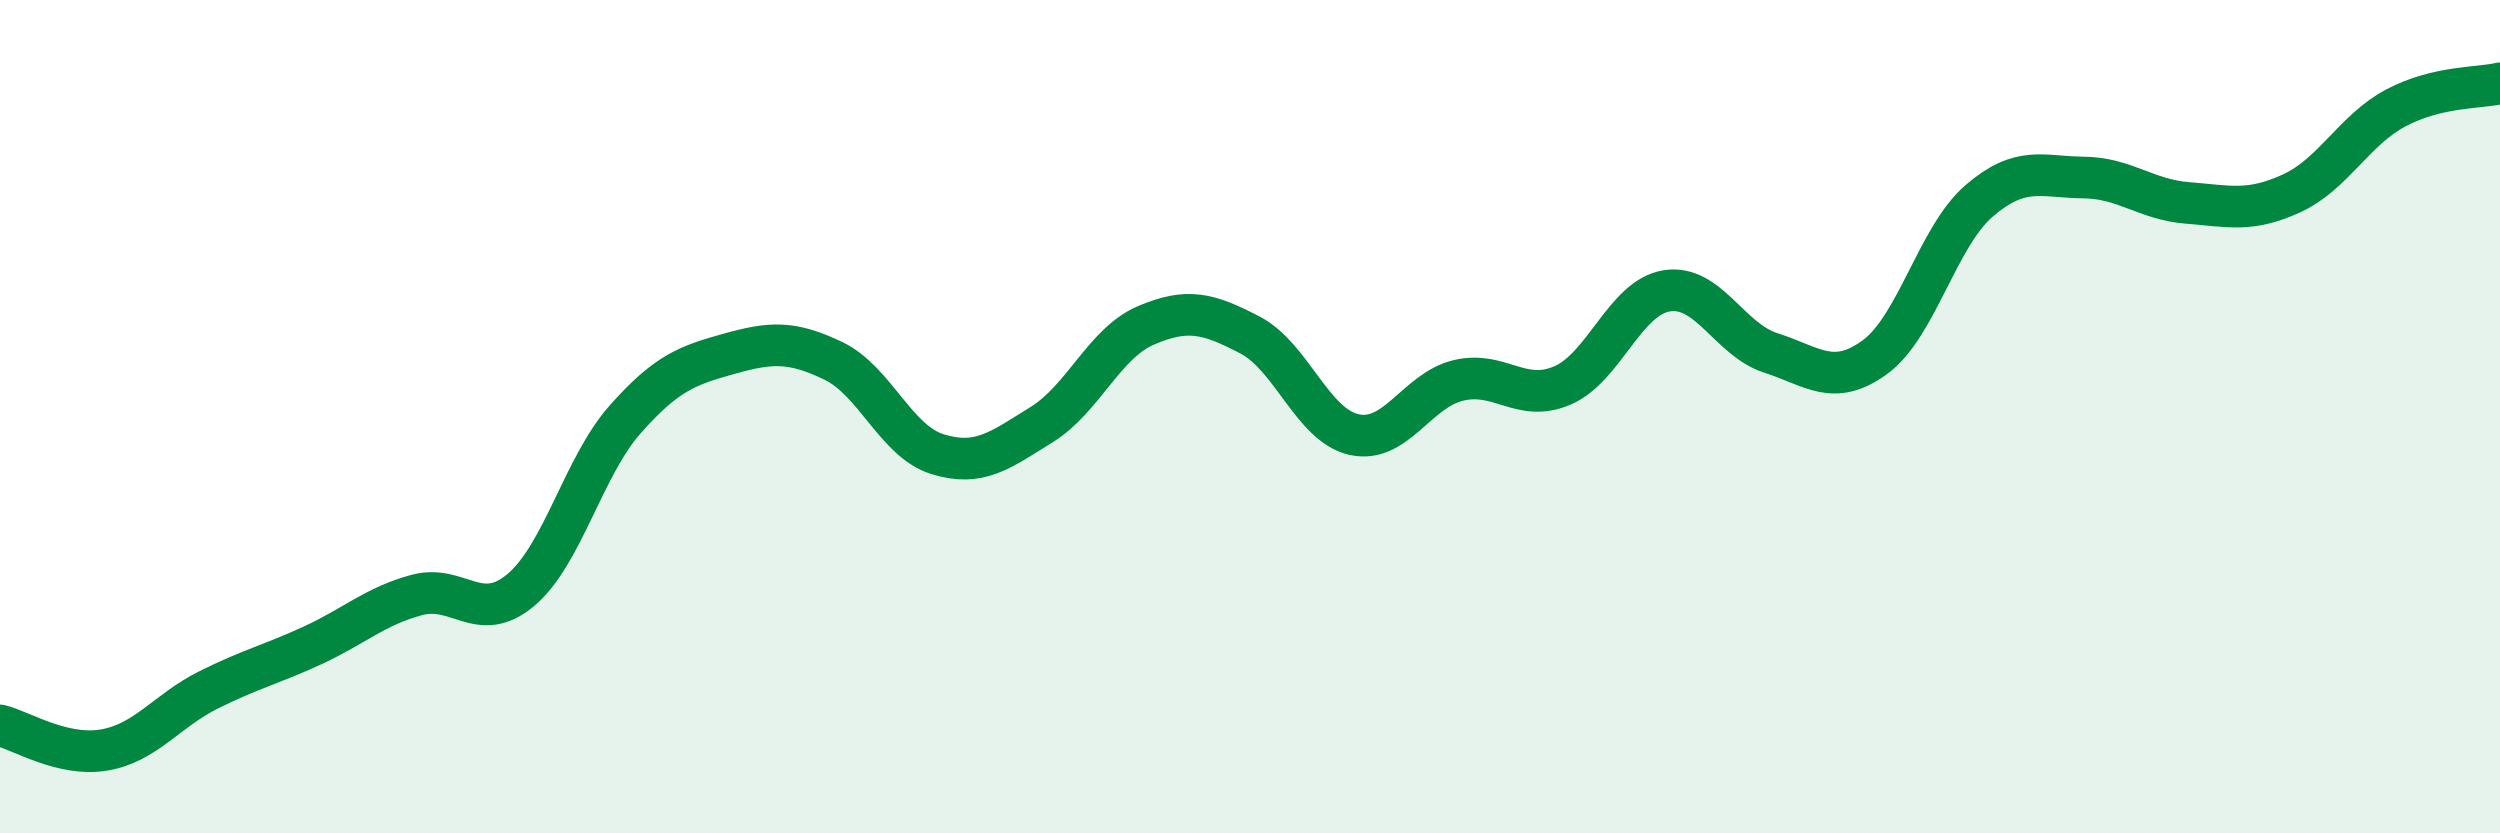 
    <svg width="60" height="20" viewBox="0 0 60 20" xmlns="http://www.w3.org/2000/svg">
      <path
        d="M 0,17.41 C 0.5,17.53 1.5,18.17 2.5,18 C 3.5,17.83 4,17.06 5,16.56 C 6,16.06 6.5,15.95 7.5,15.49 C 8.5,15.03 9,14.55 10,14.28 C 11,14.01 11.5,15 12.5,14.16 C 13.5,13.32 14,11.2 15,10.07 C 16,8.94 16.5,8.77 17.5,8.49 C 18.5,8.21 19,8.18 20,8.66 C 21,9.14 21.5,10.59 22.5,10.9 C 23.5,11.21 24,10.81 25,10.19 C 26,9.57 26.5,8.24 27.5,7.81 C 28.5,7.38 29,7.52 30,8.04 C 31,8.56 31.5,10.21 32.5,10.43 C 33.5,10.65 34,9.37 35,9.13 C 36,8.89 36.5,9.68 37.5,9.25 C 38.5,8.82 39,7.14 40,6.98 C 41,6.82 41.5,8.15 42.5,8.47 C 43.5,8.79 44,9.3 45,8.57 C 46,7.84 46.5,5.68 47.5,4.82 C 48.5,3.96 49,4.25 50,4.26 C 51,4.27 51.5,4.79 52.5,4.87 C 53.5,4.95 54,5.1 55,4.64 C 56,4.18 56.5,3.12 57.5,2.59 C 58.5,2.06 59.5,2.12 60,2L60 20L0 20Z"
        fill="#008740"
        opacity="0.1"
        stroke-linecap="round"
        stroke-linejoin="round"
      />
      <path
        d="M 0,17.41 C 0.5,17.53 1.5,18.17 2.5,18 C 3.5,17.83 4,17.06 5,16.56 C 6,16.06 6.5,15.95 7.5,15.49 C 8.5,15.03 9,14.55 10,14.28 C 11,14.01 11.5,15 12.5,14.16 C 13.5,13.32 14,11.2 15,10.07 C 16,8.94 16.5,8.77 17.5,8.49 C 18.5,8.21 19,8.18 20,8.66 C 21,9.14 21.5,10.59 22.5,10.9 C 23.5,11.21 24,10.81 25,10.19 C 26,9.57 26.5,8.24 27.5,7.81 C 28.5,7.38 29,7.52 30,8.04 C 31,8.56 31.5,10.21 32.5,10.43 C 33.5,10.65 34,9.37 35,9.13 C 36,8.89 36.5,9.68 37.5,9.25 C 38.5,8.82 39,7.14 40,6.98 C 41,6.82 41.5,8.15 42.5,8.47 C 43.5,8.79 44,9.3 45,8.57 C 46,7.84 46.5,5.68 47.5,4.82 C 48.5,3.96 49,4.25 50,4.26 C 51,4.27 51.5,4.79 52.5,4.87 C 53.5,4.95 54,5.1 55,4.64 C 56,4.18 56.5,3.12 57.5,2.59 C 58.5,2.06 59.5,2.12 60,2"
        stroke="#008740"
        stroke-width="1"
        fill="none"
        stroke-linecap="round"
        stroke-linejoin="round"
      />
    </svg>
  